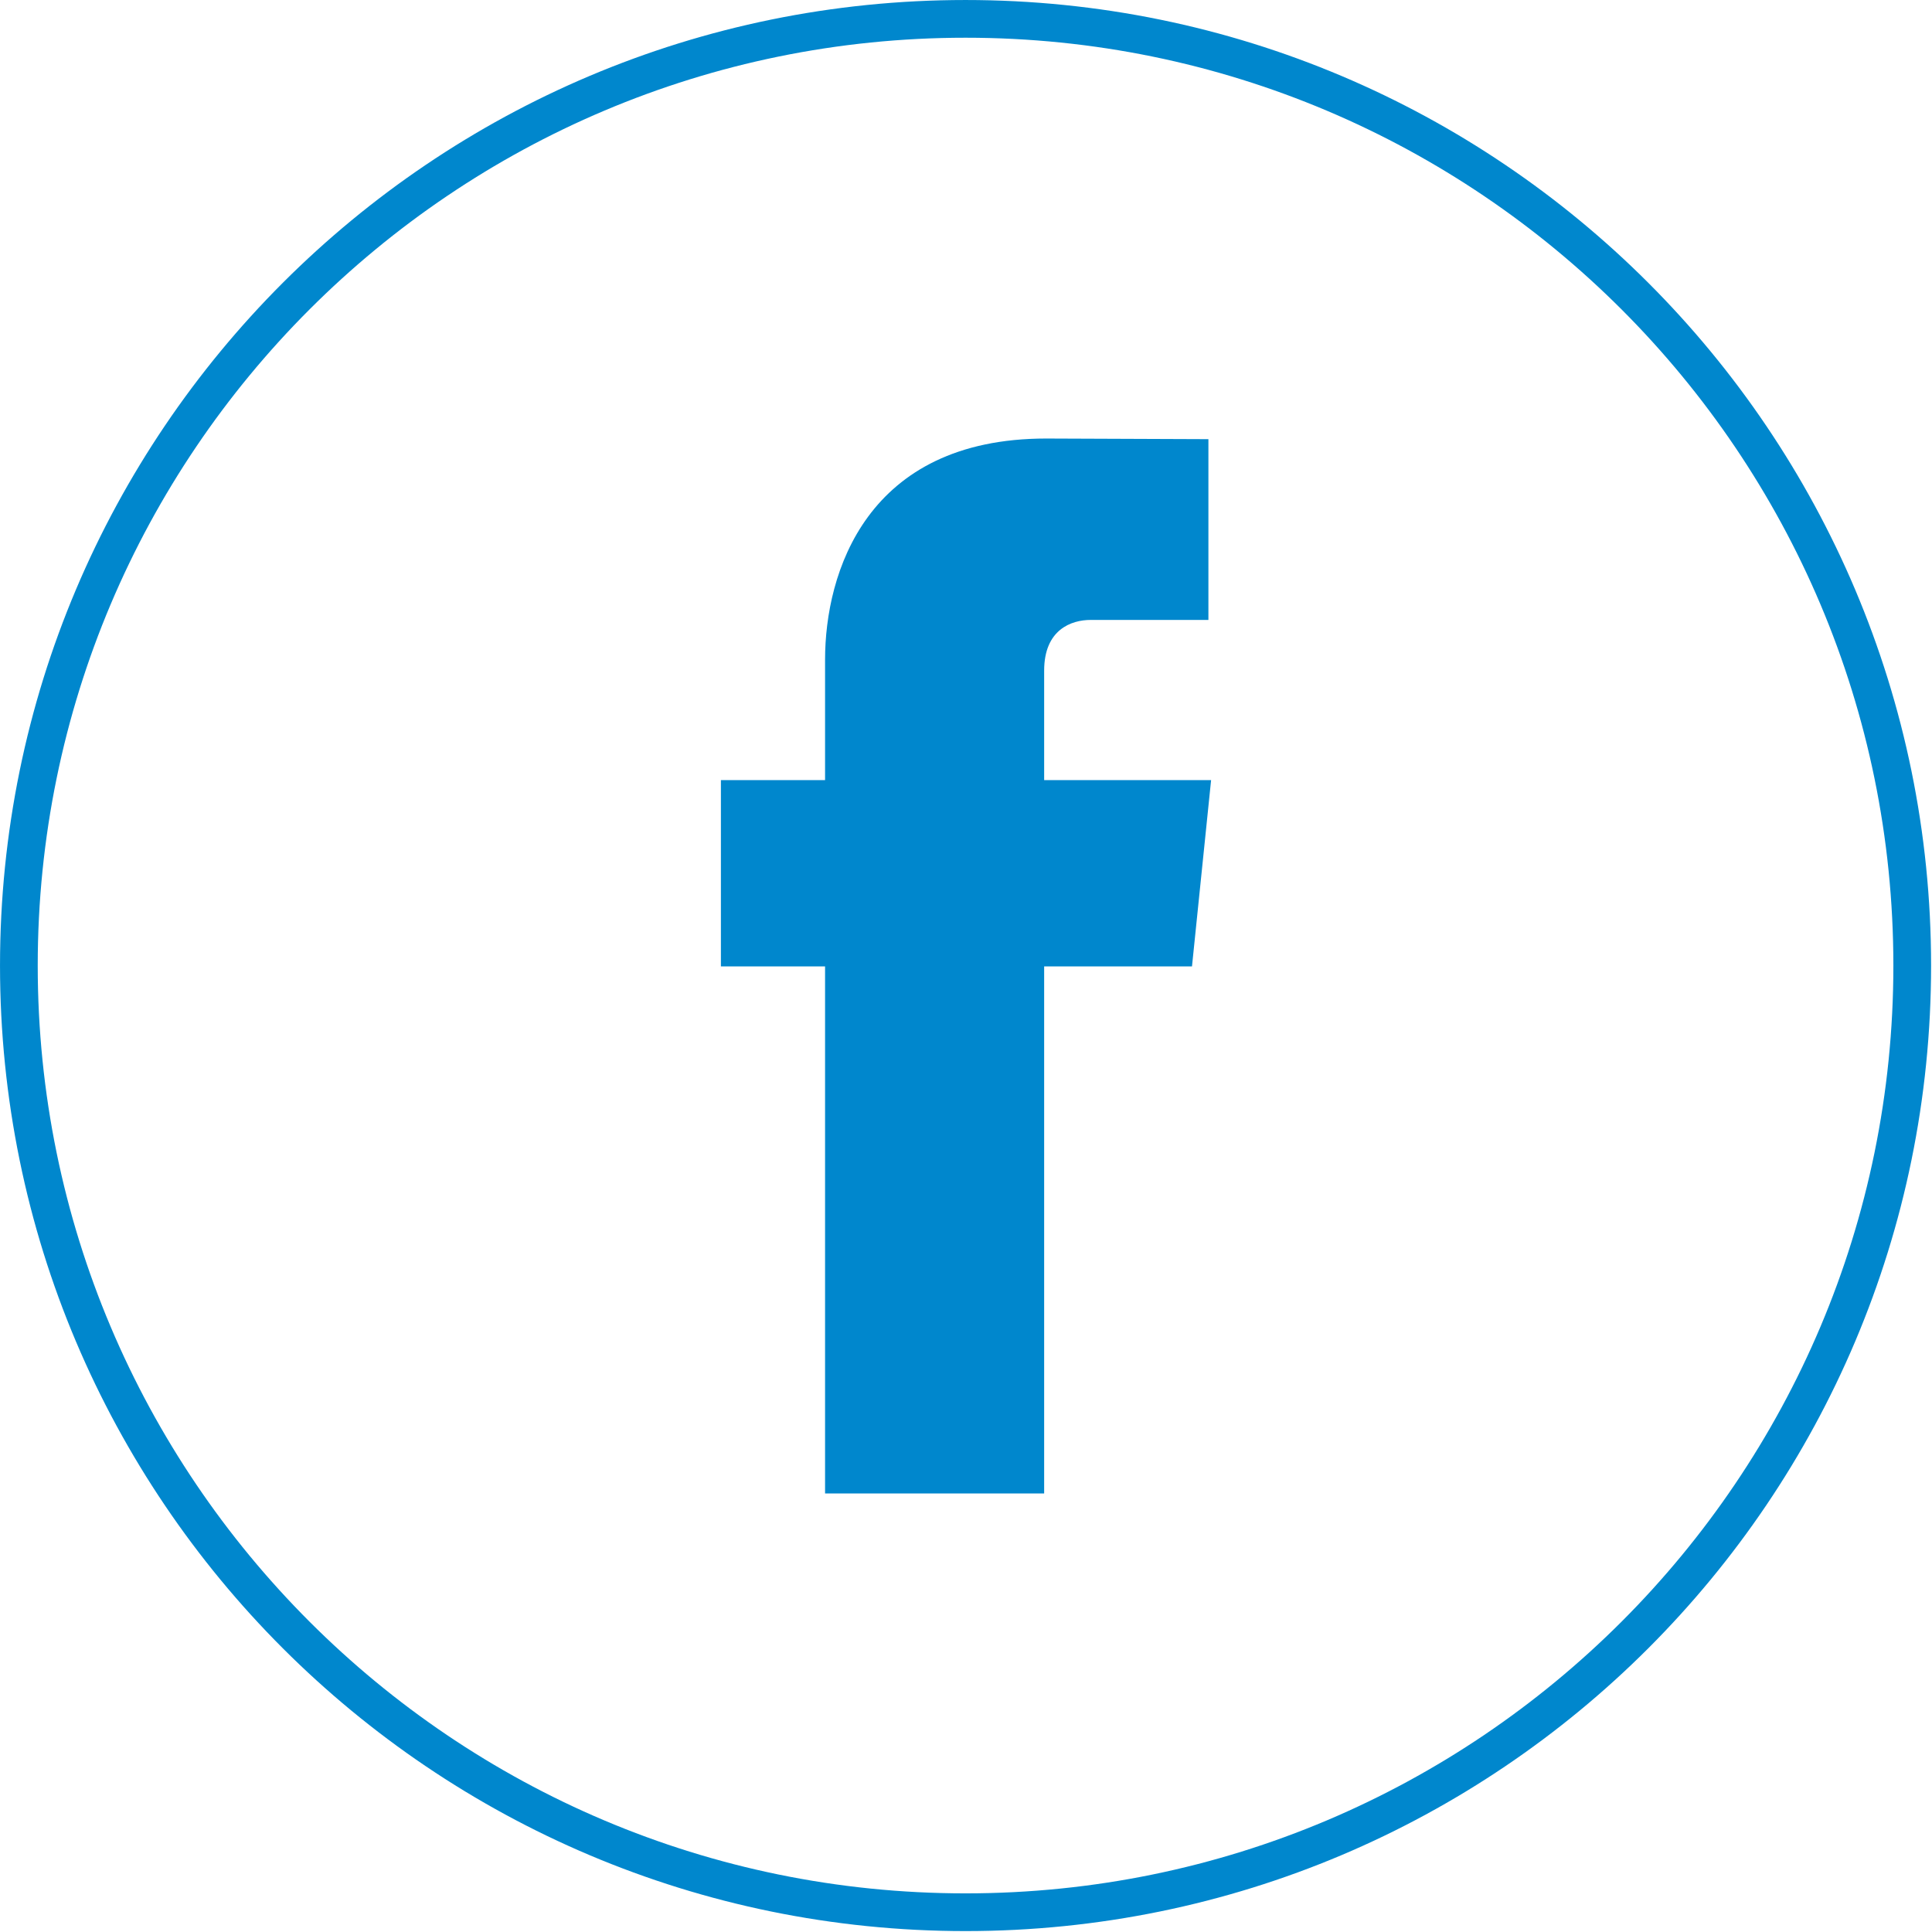 <?xml version="1.0" encoding="UTF-8"?> <svg xmlns="http://www.w3.org/2000/svg" viewBox="0 0 512 512" xml:space="preserve"><path d="M511.672 255.93c0 141.385-114.615 256-256 256s-256-114.615-256-256 114.615-256 256-256 256 114.615 256 256z" transform="matrix(.98 0 0 .98 5.322 5.069)" fill="none" stroke="#0087cd" stroke-width="10.199" stroke-miterlimit="4" stroke-opacity="1" stroke-dasharray="none" class="stroke-3c599b"></path><path d="M-569.047 178.741h-44.241v-29.016c0-10.897 7.222-13.437 12.309-13.437h31.22V88.383l-42.997-.168c-47.731 0-58.593 35.729-58.593 58.593v31.933h-27.604v49.363h27.604v139.68h58.06v-139.68h39.179l5.063-49.363z" transform="translate(890 28)" fill="#0087cd" fill-opacity="1" class="fill-3c599b"></path></svg> 